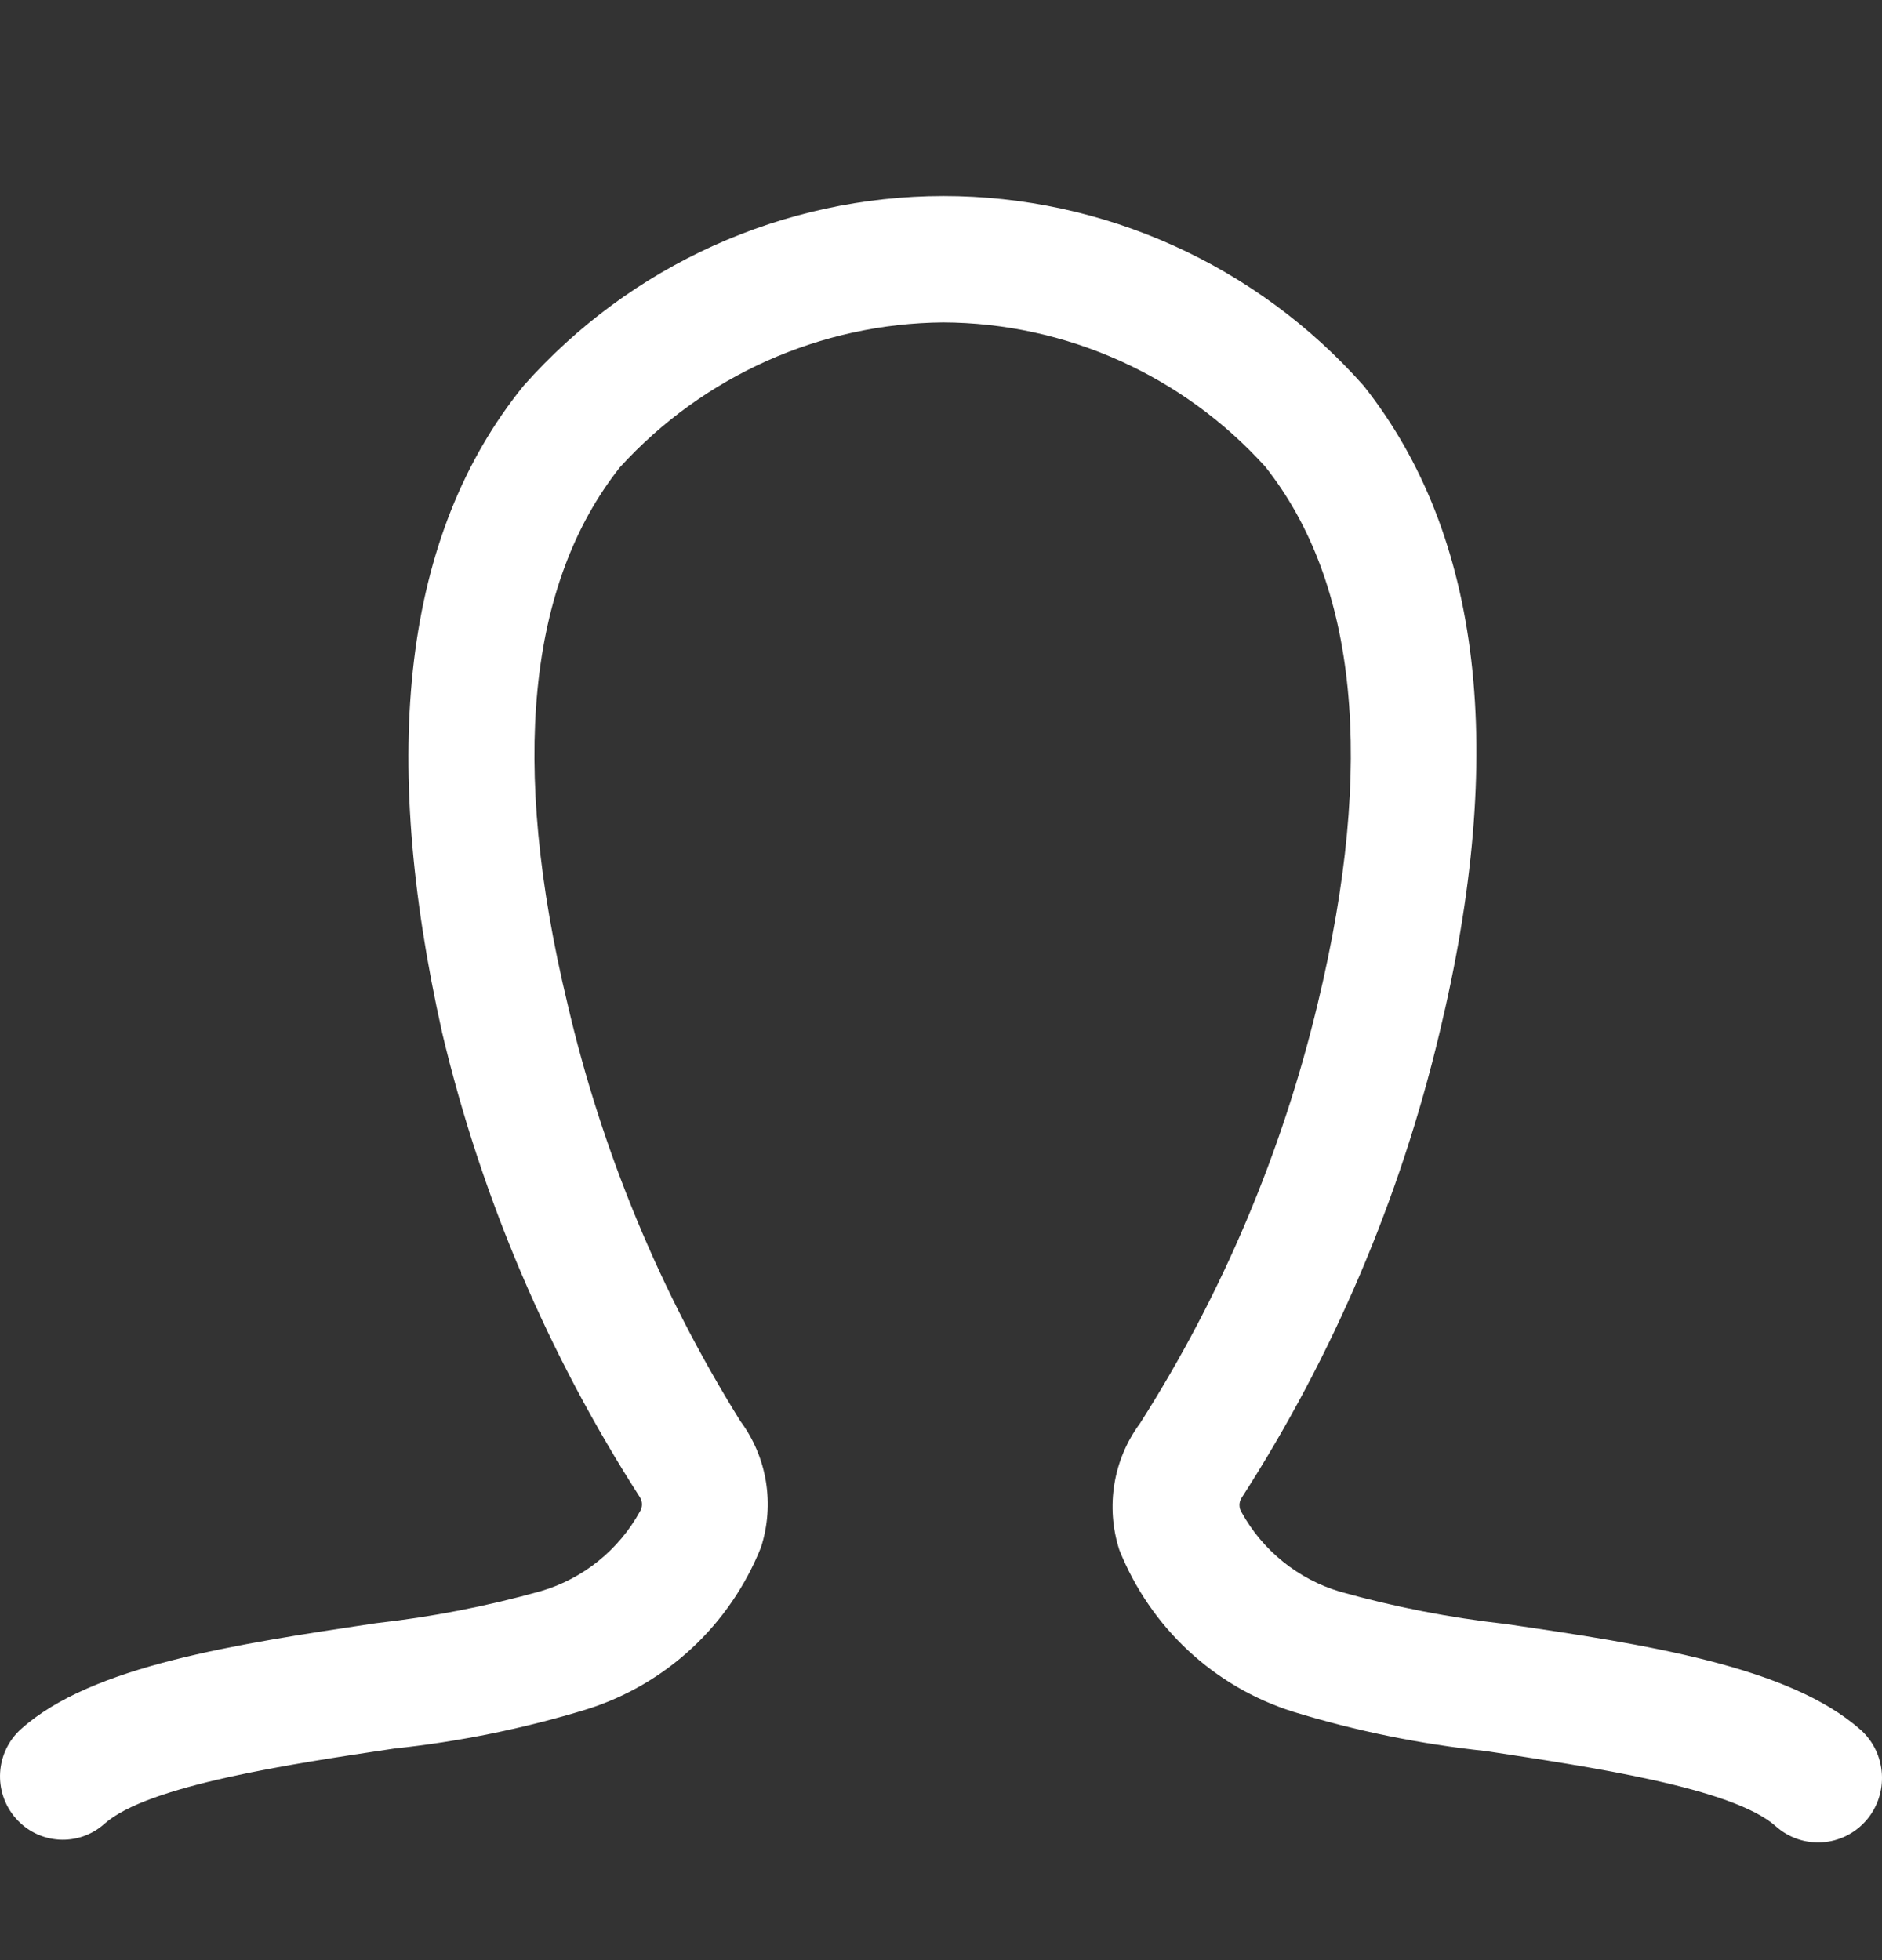 <svg xmlns="http://www.w3.org/2000/svg" width="24" height="25" viewBox="0 0 24 25">
    <rect x="0" y="0" width="24" height="25" fill="#333333" stroke="none"/>
    <g fill="none" fill-rule="evenodd">
        <g fill="#FFF" fill-rule="nonzero">
            <g>
                <g>
                    <g>
                        <path d="M23.724 21.56c-.91-.807-2.748-1.089-4.521-1.347-.713-.08-1.419-.217-2.11-.411-.536-.158-.99-.523-1.262-1.017-.033-.054-.033-.123 0-.177 1.17-1.817 2.024-3.822 2.525-5.929.863-3.58.543-6.356-.967-8.26C16.025 2.88 14.075 2 12.03 2c-2.044.002-3.99.882-5.353 2.42C5.135 6.323 4.84 9.098 5.638 12.67c.5 2.107 1.355 4.112 2.524 5.929.033.054.033.123 0 .177-.272.493-.725.859-1.262 1.017-.69.194-1.396.331-2.109.41-1.781.267-3.619.541-4.521 1.348-.331.296-.362.807-.068 1.141.293.334.8.365 1.13.069.551-.492 2.397-.766 3.699-.96.831-.088 1.652-.255 2.452-.5 1.01-.317 1.825-1.075 2.221-2.065.177-.549.08-1.15-.264-1.613-1.021-1.64-1.766-3.438-2.204-5.324-.735-3.057-.504-5.356.67-6.84 1.062-1.165 2.555-1.834 4.123-1.847 1.563.007 3.052.674 4.106 1.84 1.174 1.483 1.406 3.782.671 6.84-.454 1.903-1.22 3.716-2.269 5.363-.342.462-.44 1.064-.263 1.613.396.99 1.21 1.748 2.22 2.065.8.245 1.622.412 2.453.5 1.326.202 3.148.468 3.699.96.337.3.852.268 1.15-.072.298-.341.266-.861-.072-1.162z" transform="translate(-103 -2135) translate(-974 2111) translate(1077 14) translate(0 10.5)"/>
                    </g>
                </g>
            </g>
        </g>
    </g>
</svg>
